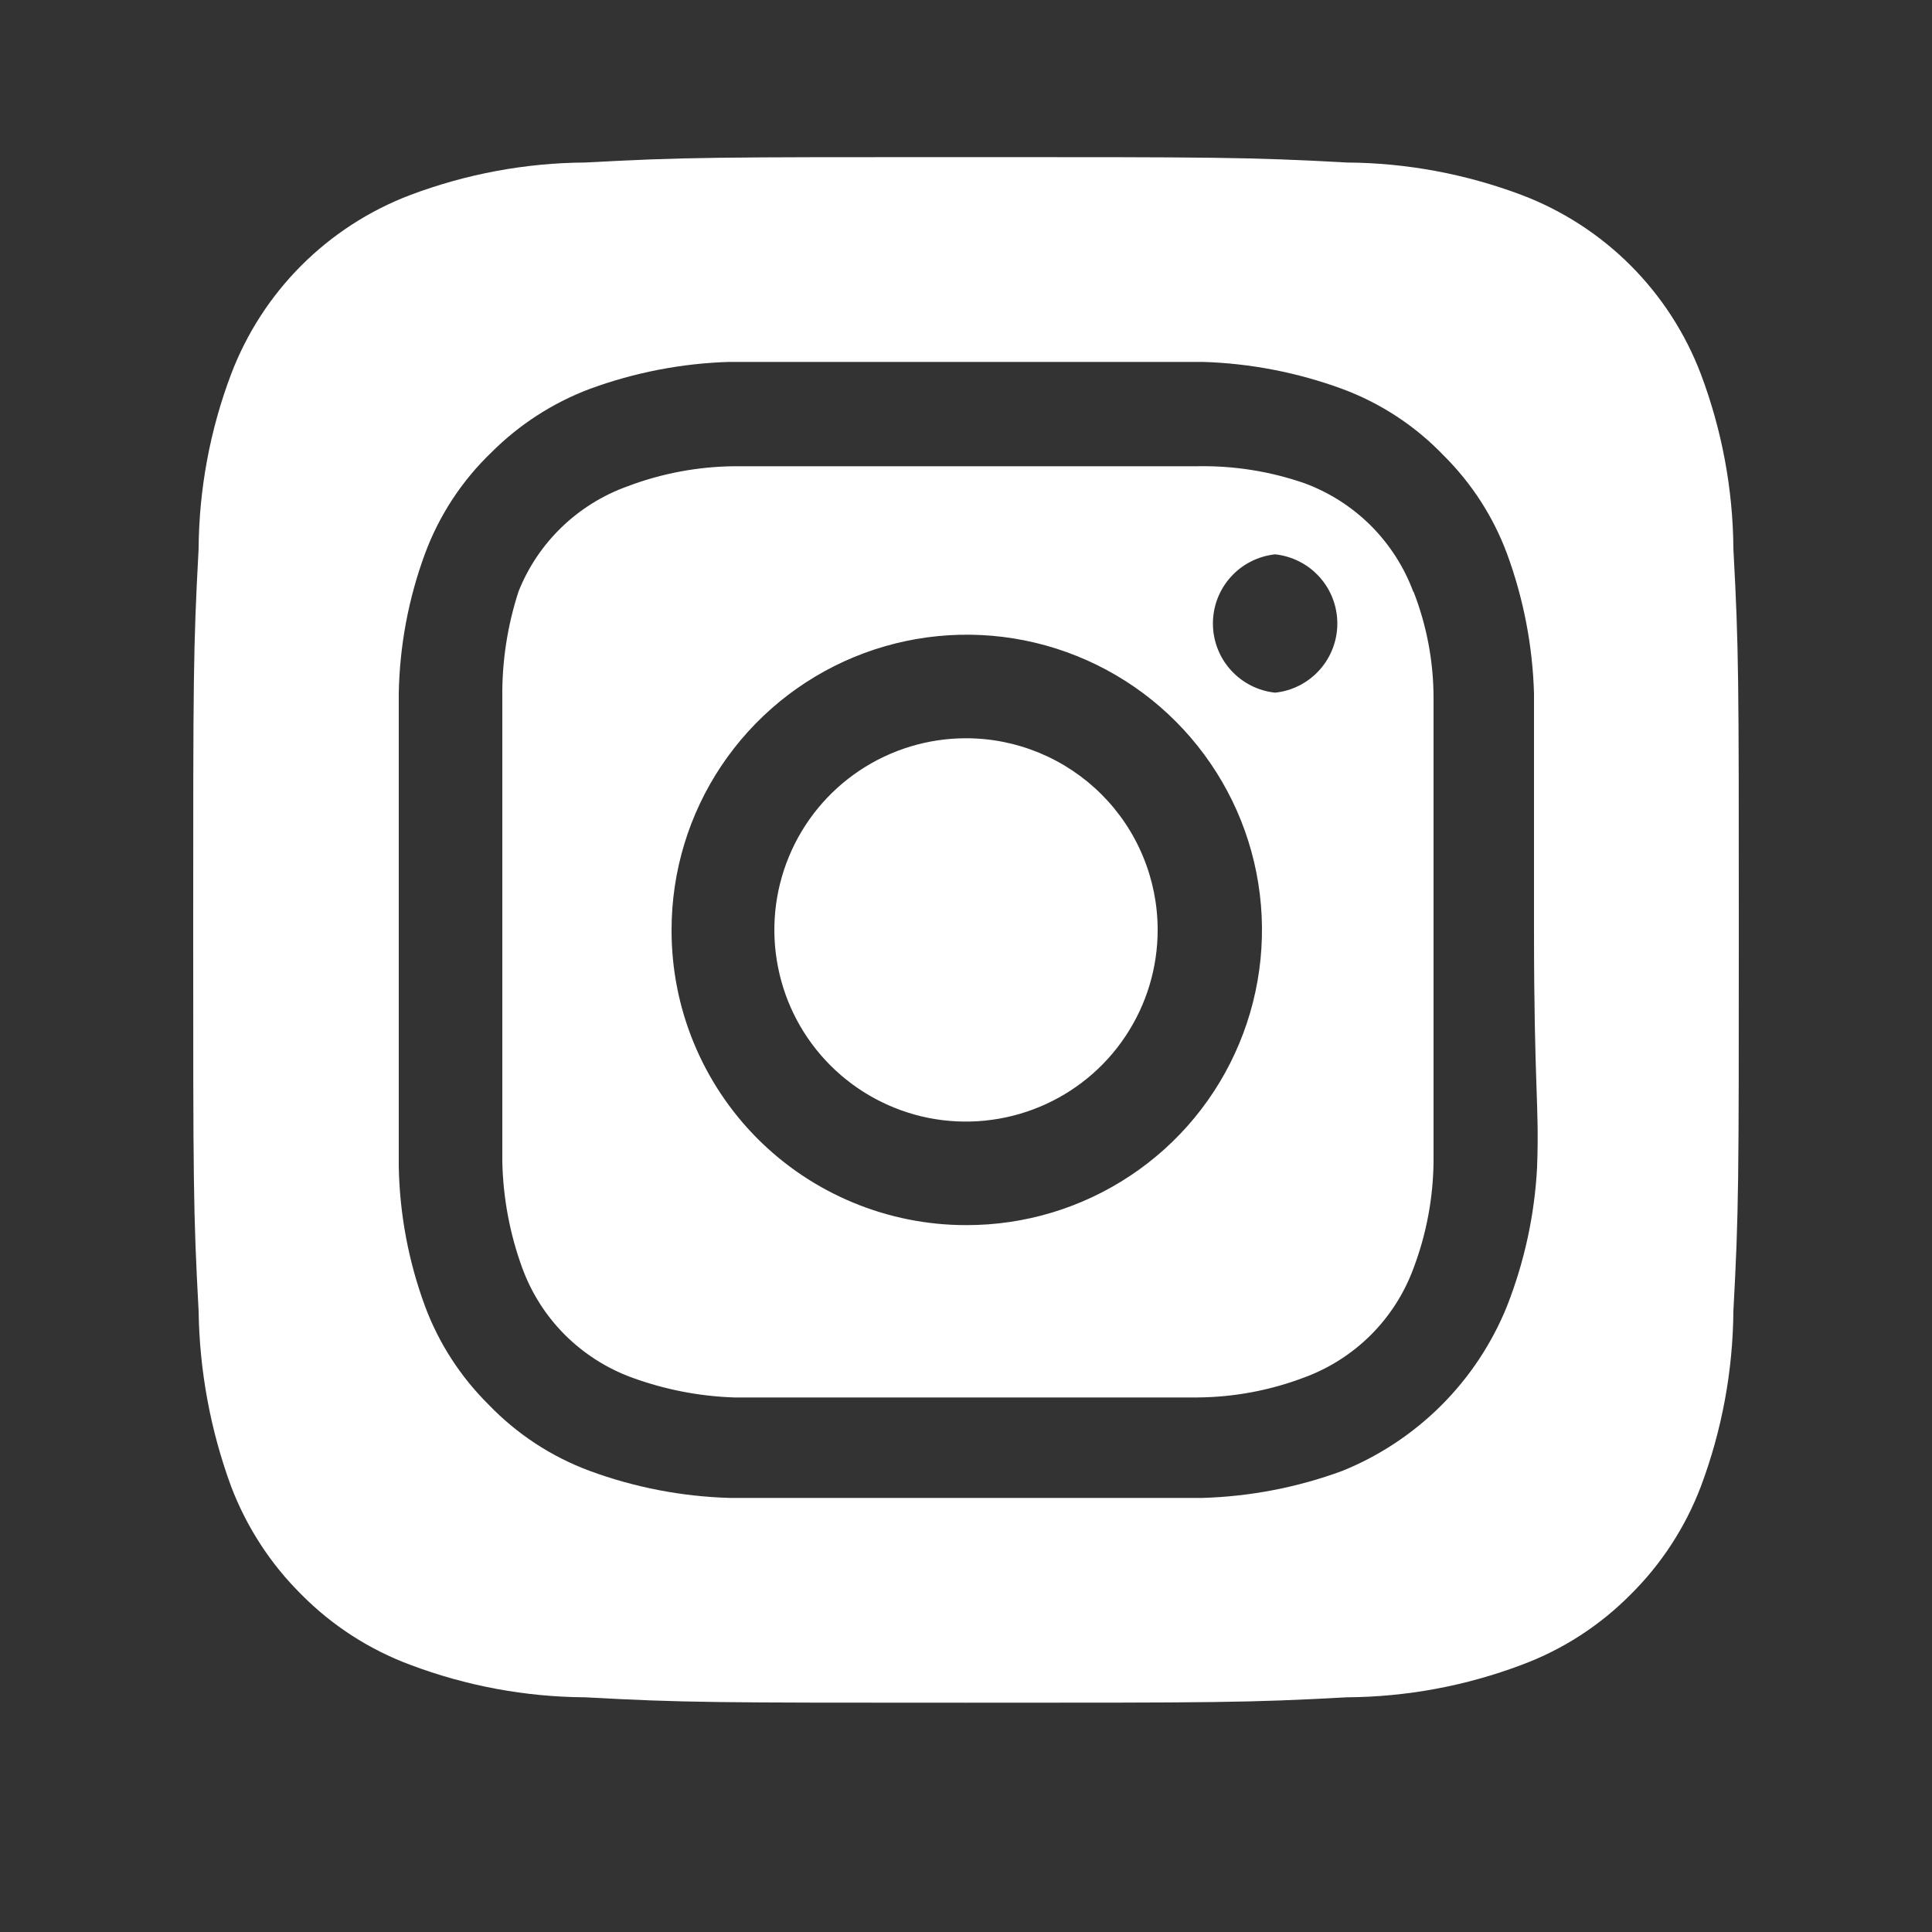 <svg width="25" height="25" viewBox="0 0 25 25" fill="none" xmlns="http://www.w3.org/2000/svg">
<rect x="0" y="0" width="25" height="25" fill="#333333" stroke="none"/>
<path d="M12.5 9.553C12.009 9.553 11.53 9.699 11.122 9.971C10.714 10.244 10.396 10.631 10.209 11.084C10.021 11.537 9.972 12.036 10.068 12.517C10.163 12.998 10.399 13.44 10.746 13.787C11.093 14.134 11.535 14.37 12.016 14.466C12.497 14.561 12.996 14.512 13.449 14.324C13.902 14.137 14.29 13.819 14.562 13.411C14.835 13.003 14.98 12.524 14.98 12.033C14.98 11.707 14.916 11.385 14.791 11.084C14.667 10.783 14.484 10.51 14.254 10.28C14.023 10.049 13.75 9.867 13.449 9.742C13.148 9.617 12.826 9.553 12.5 9.553ZM22.43 7.103C22.425 6.331 22.282 5.566 22.01 4.843C21.809 4.314 21.499 3.834 21.099 3.434C20.699 3.034 20.219 2.724 19.69 2.523C18.967 2.251 18.202 2.108 17.43 2.103C16.14 2.033 15.76 2.033 12.5 2.033C9.24 2.033 8.86 2.033 7.57 2.103C6.798 2.108 6.033 2.251 5.31 2.523C4.781 2.724 4.301 3.034 3.901 3.434C3.501 3.834 3.191 4.314 2.99 4.843C2.717 5.566 2.575 6.331 2.57 7.103C2.5 8.393 2.5 8.773 2.5 12.033C2.5 15.293 2.5 15.673 2.57 16.963C2.581 17.738 2.723 18.506 2.99 19.233C3.19 19.759 3.5 20.237 3.9 20.633C4.298 21.035 4.779 21.346 5.31 21.543C6.033 21.816 6.798 21.958 7.57 21.963C8.86 22.033 9.24 22.033 12.5 22.033C15.76 22.033 16.14 22.033 17.43 21.963C18.202 21.958 18.967 21.816 19.69 21.543C20.221 21.346 20.702 21.035 21.1 20.633C21.5 20.237 21.81 19.759 22.01 19.233C22.282 18.507 22.424 17.739 22.43 16.963C22.5 15.673 22.5 15.293 22.5 12.033C22.5 8.773 22.5 8.393 22.43 7.103ZM19.89 15.103C19.858 15.72 19.726 16.328 19.5 16.903C19.306 17.383 19.017 17.819 18.651 18.185C18.285 18.55 17.85 18.839 17.37 19.033C16.79 19.247 16.178 19.365 15.56 19.383C14.77 19.383 14.56 19.383 12.5 19.383C10.44 19.383 10.23 19.383 9.44 19.383C8.822 19.365 8.21 19.247 7.63 19.033C7.134 18.849 6.686 18.555 6.32 18.173C5.958 17.814 5.678 17.381 5.5 16.903C5.286 16.323 5.171 15.711 5.16 15.093C5.16 14.303 5.16 14.093 5.16 12.033C5.16 9.973 5.16 9.763 5.16 8.973C5.171 8.355 5.286 7.743 5.5 7.163C5.684 6.667 5.978 6.219 6.36 5.853C6.72 5.493 7.153 5.213 7.63 5.033C8.21 4.82 8.822 4.701 9.44 4.683C10.23 4.683 10.44 4.683 12.5 4.683C14.56 4.683 14.77 4.683 15.56 4.683C16.178 4.701 16.79 4.82 17.37 5.033C17.866 5.217 18.314 5.511 18.68 5.893C19.042 6.252 19.322 6.685 19.5 7.163C19.714 7.744 19.832 8.355 19.85 8.973C19.85 9.763 19.85 9.973 19.85 12.033C19.85 14.093 19.92 14.303 19.89 15.093V15.103ZM18.29 7.663C18.171 7.34 17.983 7.047 17.74 6.803C17.496 6.56 17.203 6.372 16.88 6.253C16.436 6.099 15.969 6.025 15.5 6.033C14.72 6.033 14.5 6.033 12.5 6.033C10.5 6.033 10.28 6.033 9.5 6.033C9.028 6.038 8.561 6.126 8.12 6.293C7.802 6.407 7.512 6.587 7.269 6.821C7.025 7.056 6.835 7.339 6.71 7.653C6.565 8.099 6.494 8.565 6.5 9.033C6.5 9.813 6.5 10.033 6.5 12.033C6.5 14.033 6.5 14.253 6.5 15.033C6.51 15.504 6.598 15.971 6.76 16.413C6.879 16.736 7.067 17.03 7.31 17.273C7.554 17.516 7.847 17.704 8.17 17.823C8.597 17.98 9.046 18.068 9.5 18.083C10.28 18.083 10.5 18.083 12.5 18.083C14.5 18.083 14.72 18.083 15.5 18.083C15.972 18.079 16.439 17.991 16.88 17.823C17.203 17.704 17.496 17.516 17.74 17.273C17.983 17.03 18.171 16.736 18.29 16.413C18.457 15.972 18.545 15.505 18.55 15.033C18.55 14.253 18.55 14.033 18.55 12.033C18.55 10.033 18.55 9.813 18.55 9.033C18.55 8.561 18.462 8.093 18.29 7.653V7.663ZM12.5 15.853C11.999 15.853 11.503 15.754 11.04 15.562C10.577 15.37 10.156 15.089 9.802 14.734C9.448 14.379 9.168 13.958 8.977 13.494C8.786 13.031 8.689 12.534 8.69 12.033C8.69 11.277 8.914 10.538 9.334 9.91C9.755 9.281 10.352 8.792 11.05 8.503C11.749 8.214 12.518 8.139 13.259 8.287C14 8.436 14.681 8.8 15.215 9.336C15.748 9.871 16.112 10.552 16.258 11.294C16.404 12.036 16.327 12.804 16.036 13.502C15.746 14.2 15.255 14.796 14.625 15.214C13.995 15.633 13.256 15.855 12.5 15.853ZM16.5 8.963C16.279 8.94 16.074 8.835 15.926 8.67C15.777 8.505 15.695 8.29 15.695 8.068C15.695 7.846 15.777 7.631 15.926 7.466C16.074 7.301 16.279 7.197 16.5 7.173C16.721 7.197 16.926 7.301 17.074 7.466C17.223 7.631 17.305 7.846 17.305 8.068C17.305 8.29 17.223 8.505 17.074 8.67C16.926 8.835 16.721 8.94 16.5 8.963Z" fill="white"/>
</svg>
